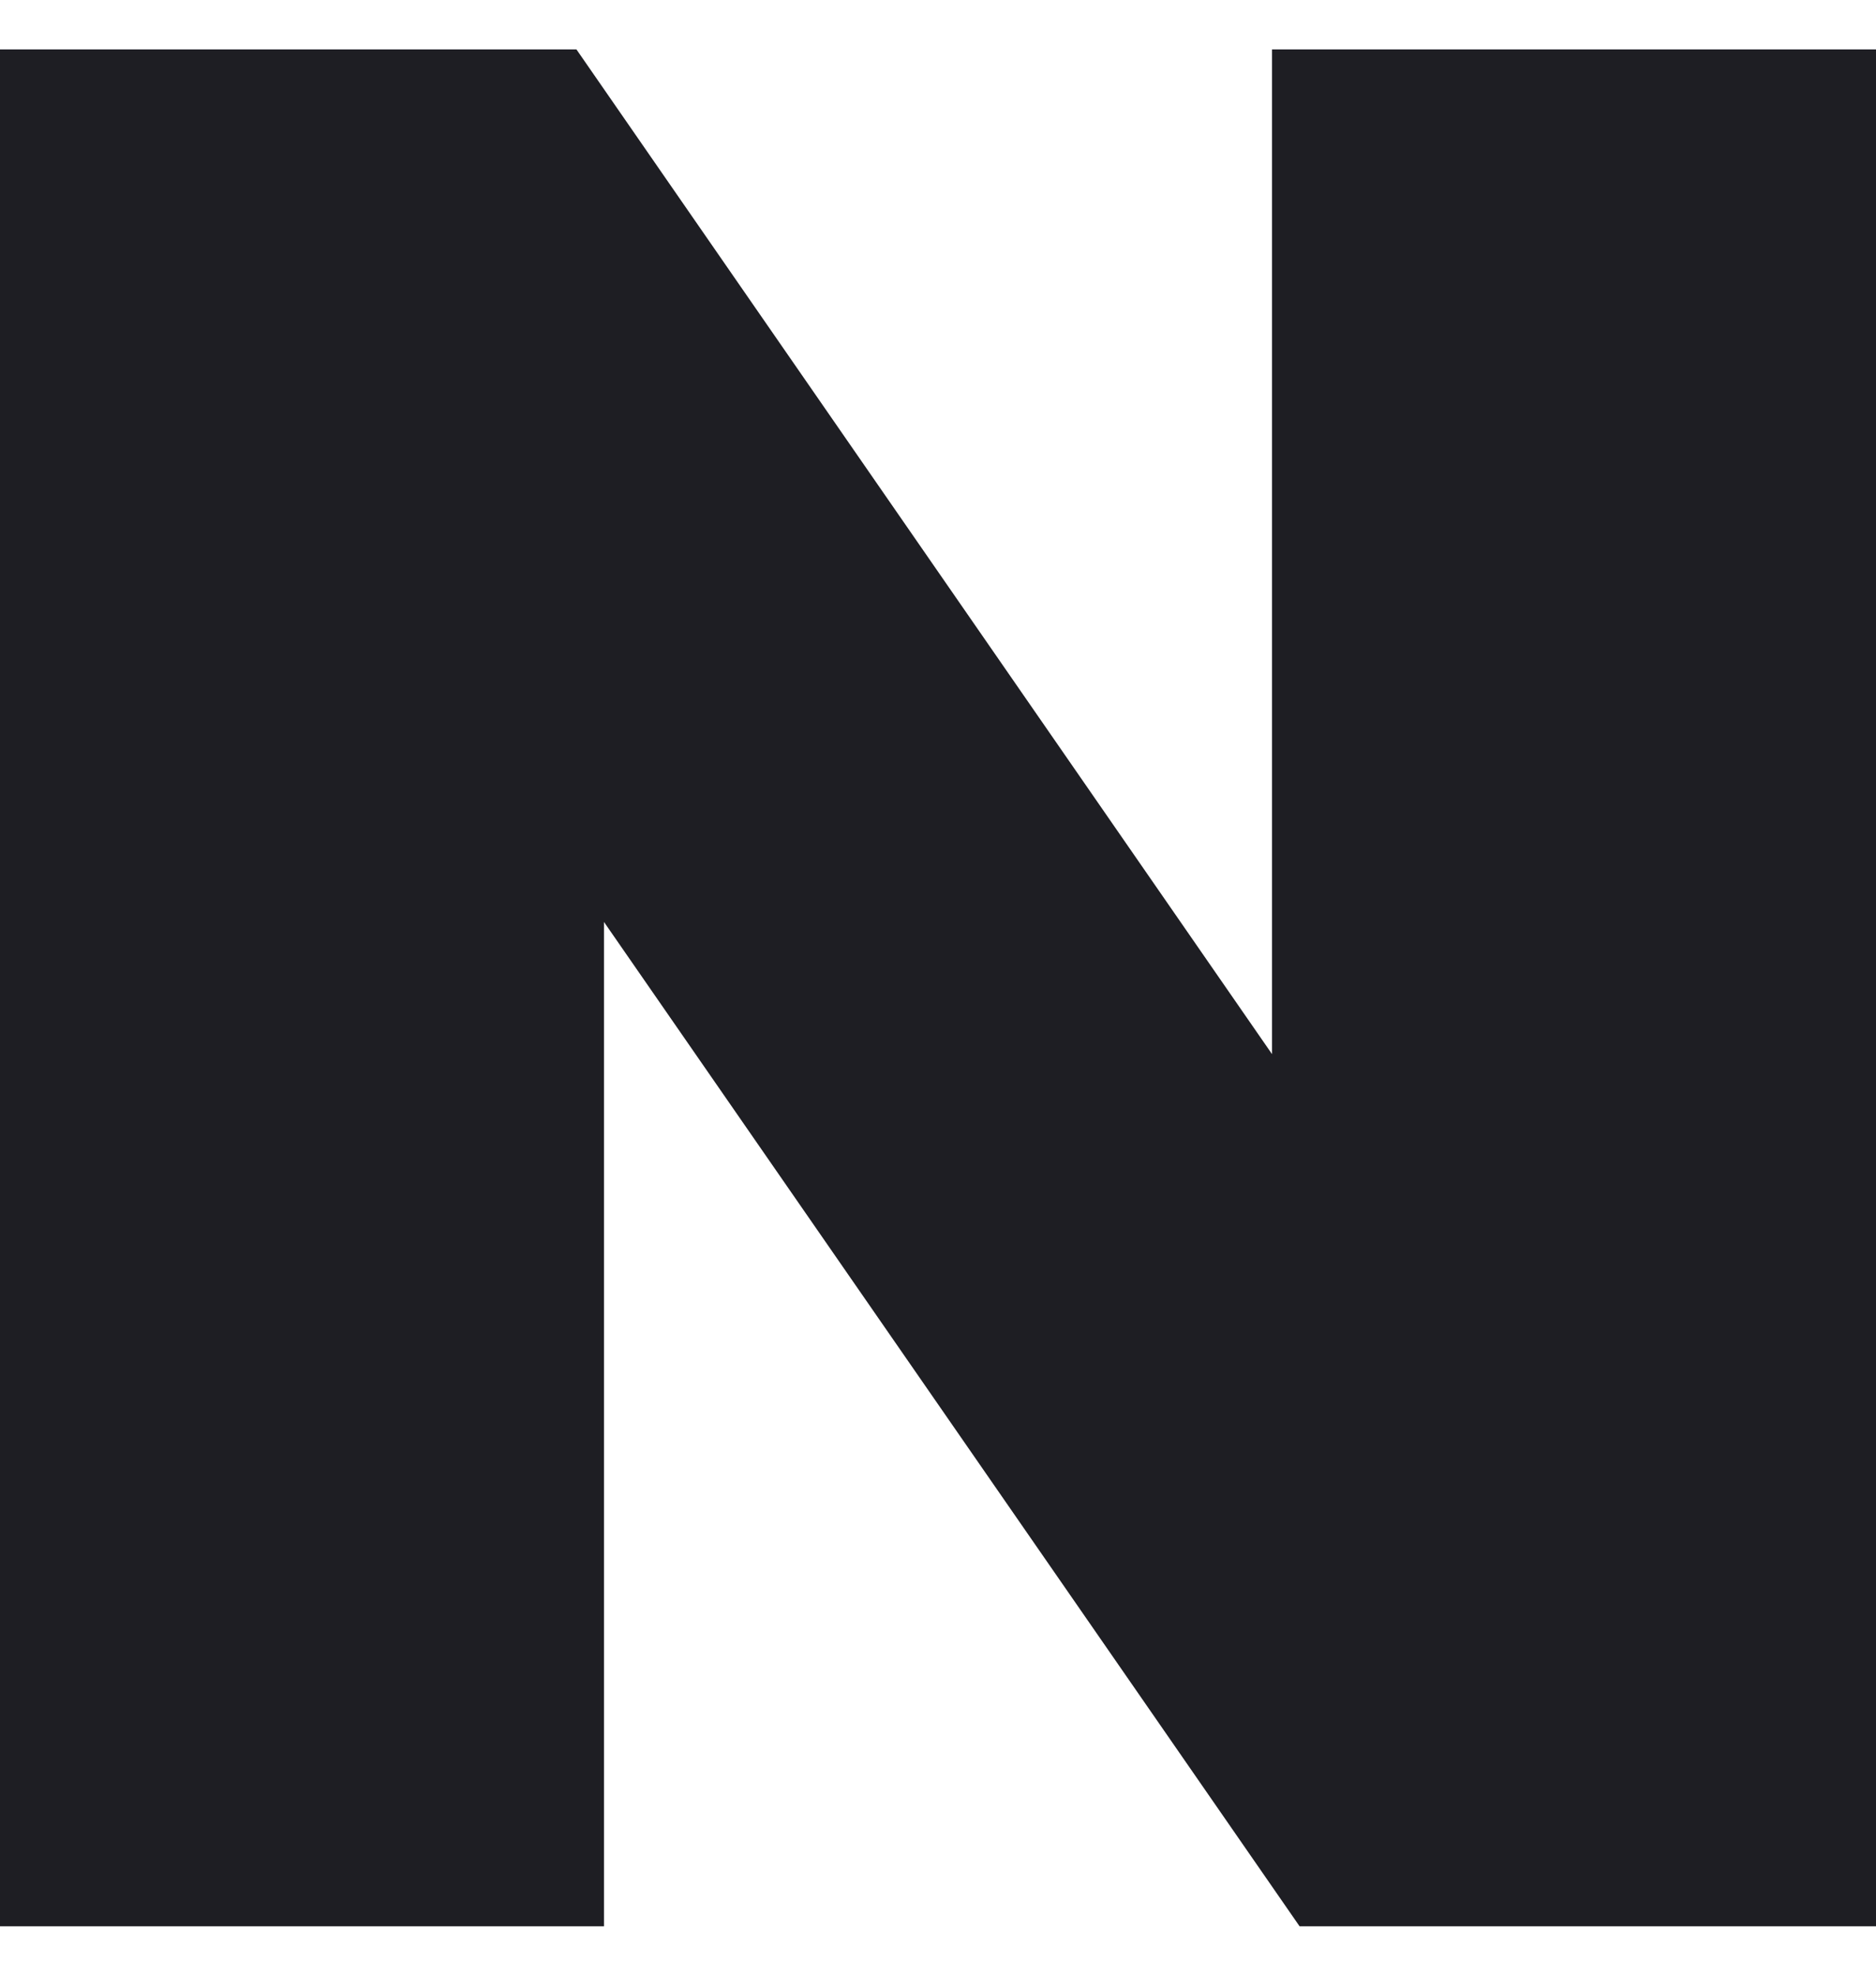 <svg width="19" height="20" viewBox="0 0 19 20" fill="none" xmlns="http://www.w3.org/2000/svg">
<path fill-rule="evenodd" clip-rule="evenodd" d="M12.883 10.671L5.838 0.5H0V19.5H6.117V9.333L13.162 19.5H19V0.5H12.883V10.671Z" fill="#1E1E23"/>
</svg>
